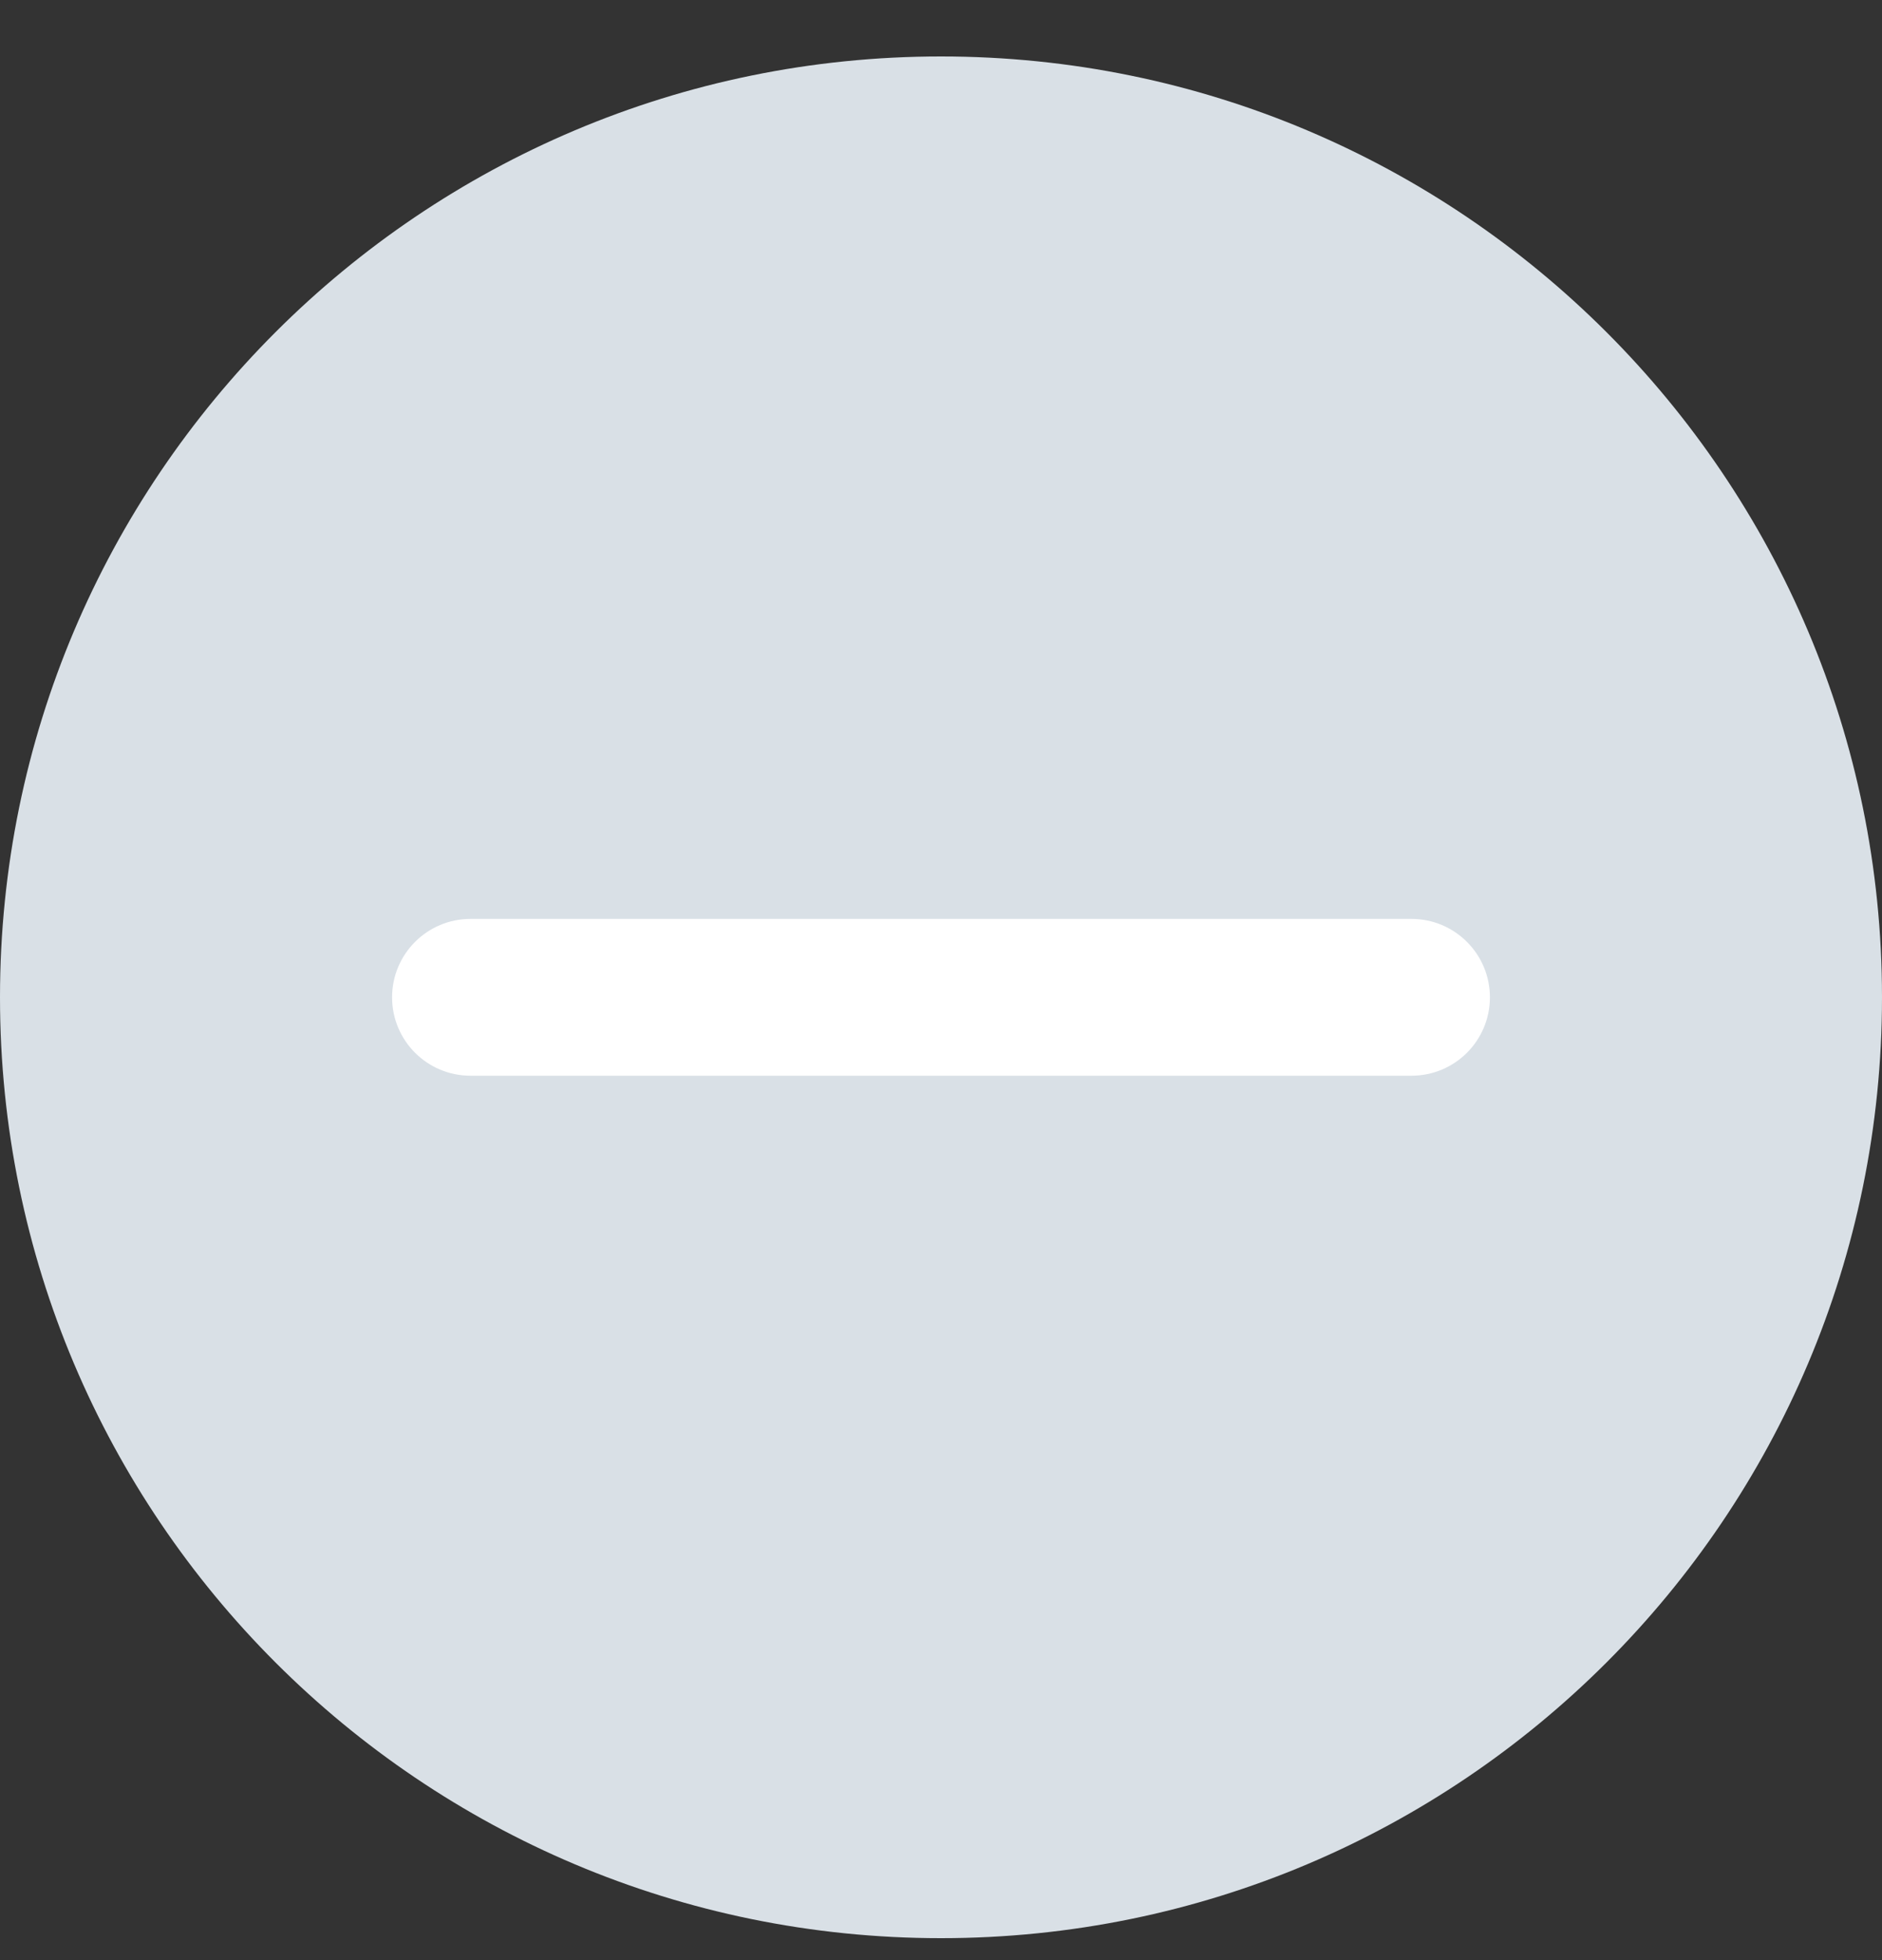 <svg width="24" height="25" viewBox="0 0 24 25" fill="none" xmlns="http://www.w3.org/2000/svg">
<rect x="0" y="0" width="24" height="25" fill="#333333" stroke="none"/>
<g id="Group 1597882732">
<path id="Ellipse 15108" d="M24 12.72C24 19.348 18.627 24.72 12 24.72C5.373 24.72 0 19.348 0 12.72C0 6.093 5.373 0.72 12 0.72C18.627 0.72 24 6.093 24 12.72Z" fill="#D9E0E6"/>
<path id="Vector 2417 (Stroke)" d="M18 11.72C18.552 11.72 19 12.168 19 12.72C19 13.273 18.552 13.72 18 13.72H6C5.448 13.72 5 13.273 5 12.72C5 12.168 5.448 11.72 6 11.72H18Z" fill="white"/>
</g>
</svg>
